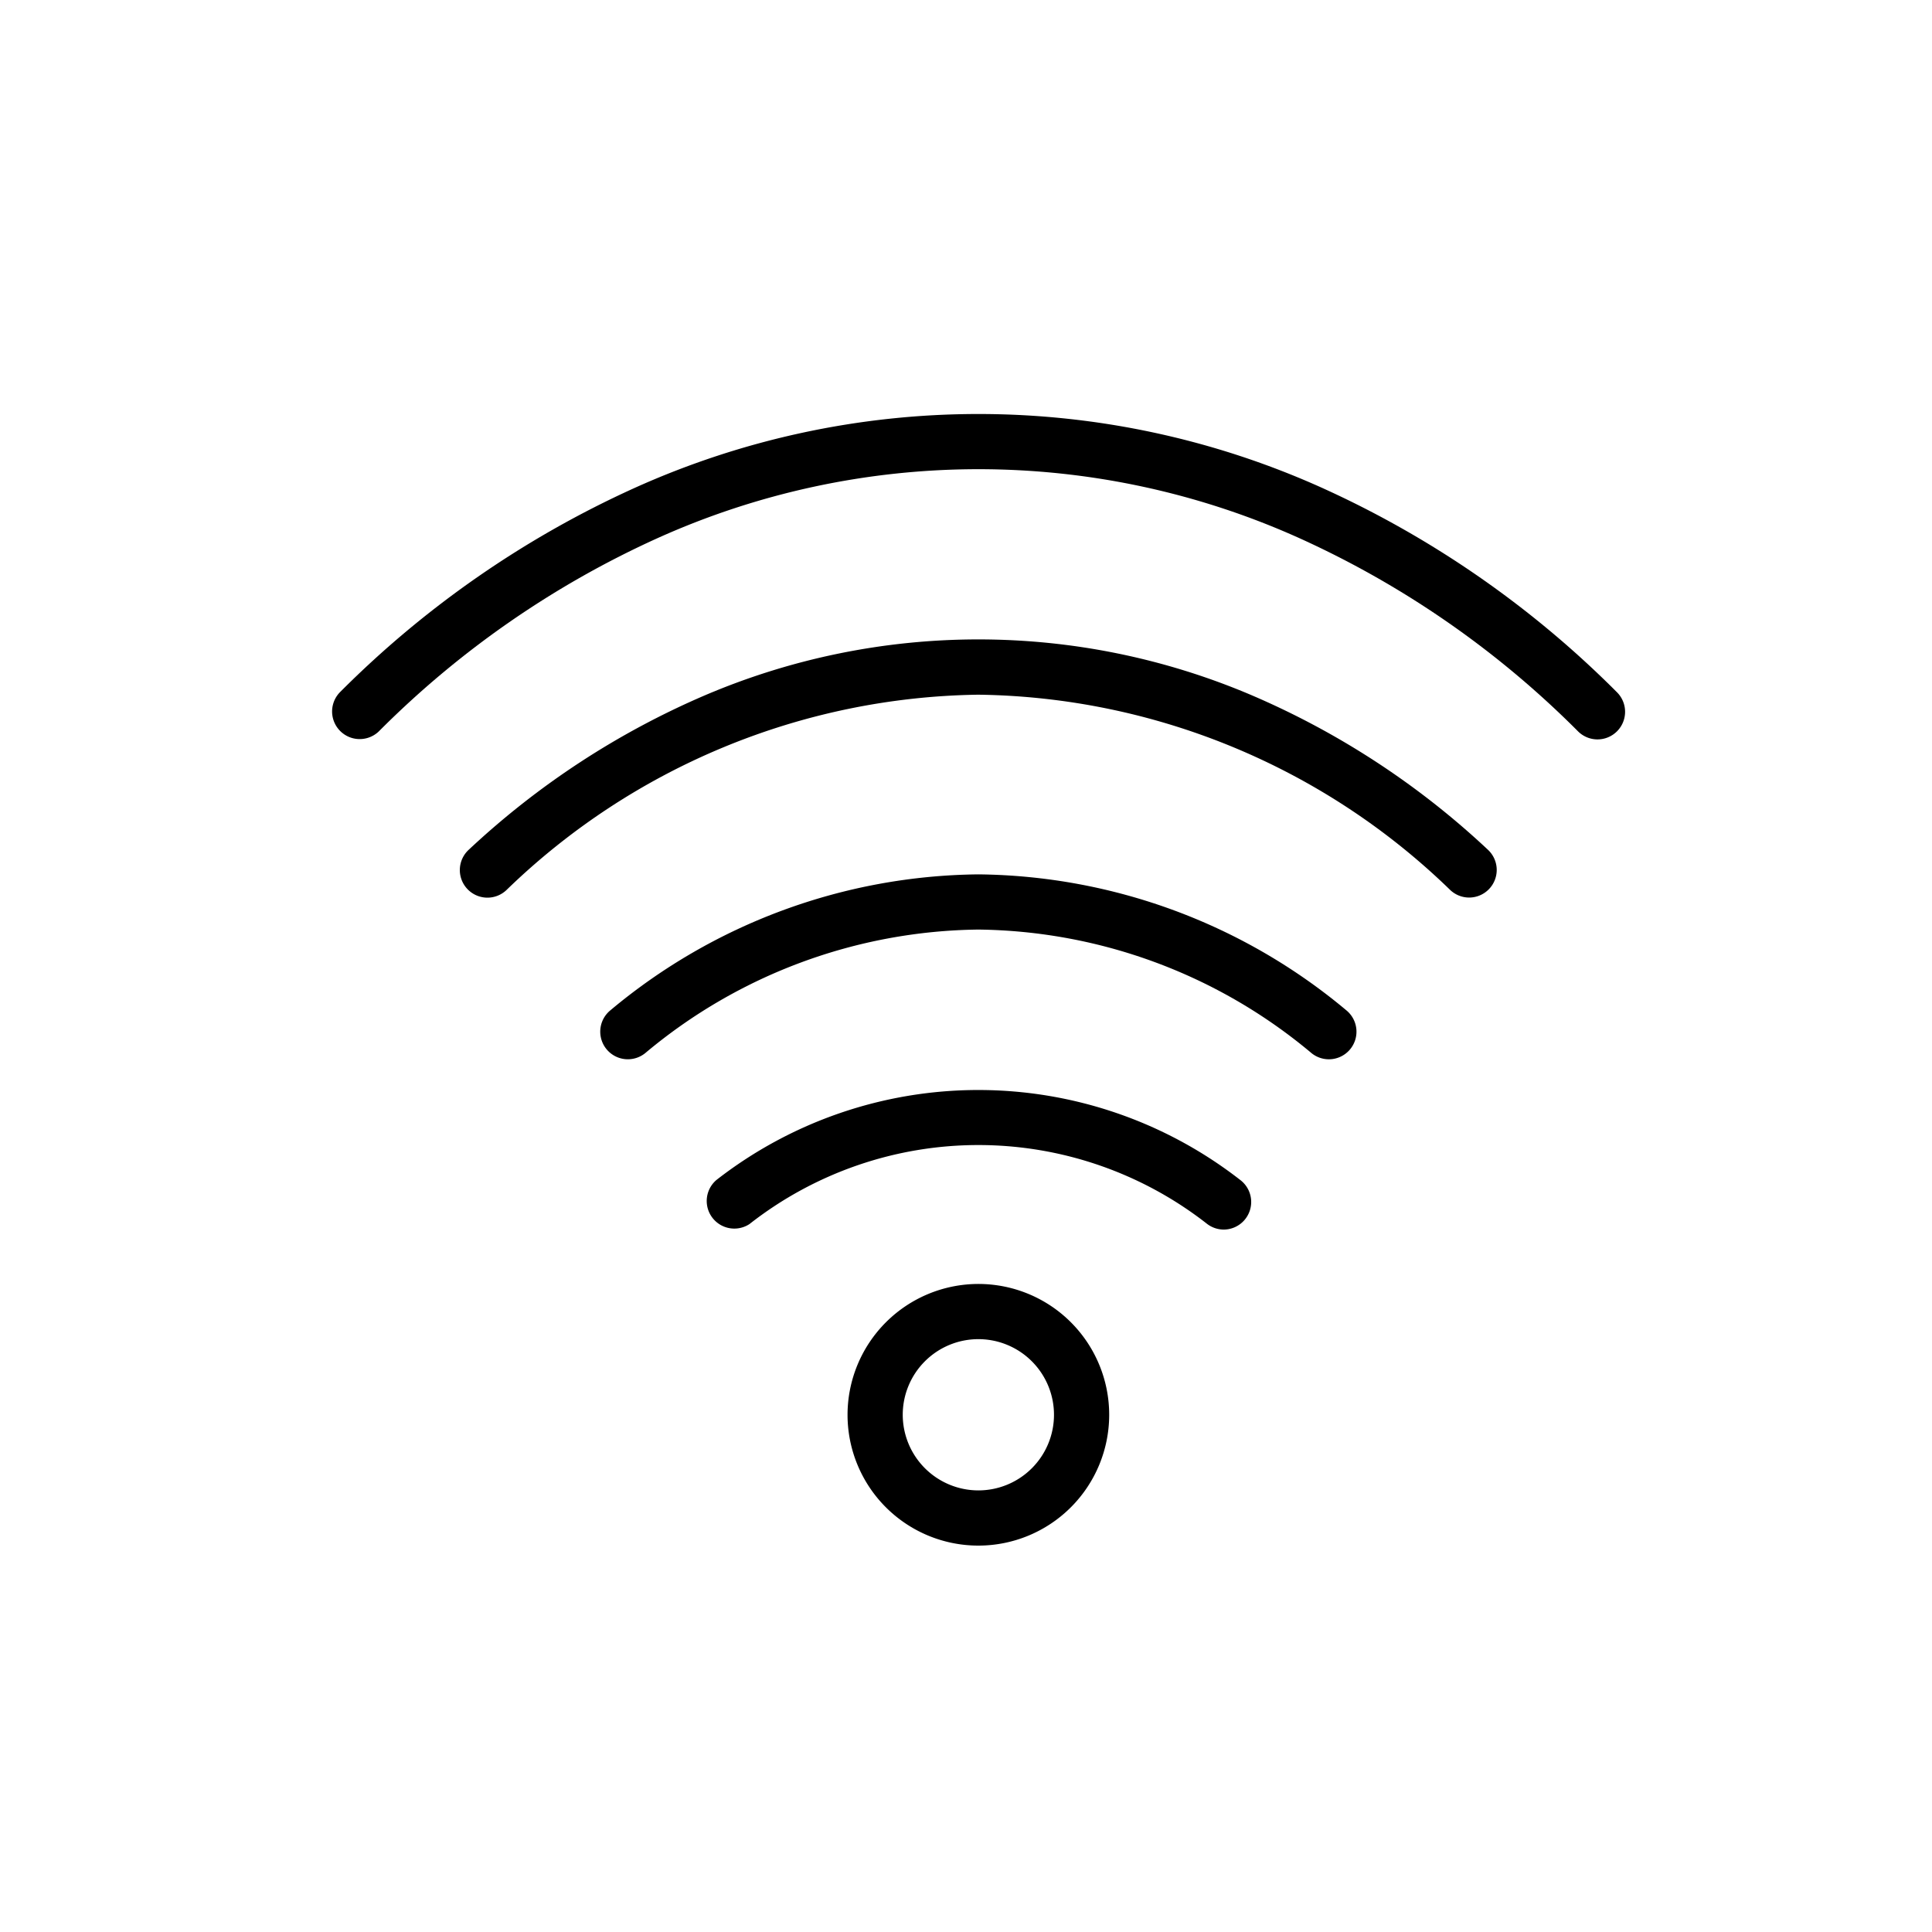 <svg xmlns="http://www.w3.org/2000/svg" xmlns:xlink="http://www.w3.org/1999/xlink" width="70" height="70" viewBox="0 0 70 70"><defs><style>.a{clip-path:url(#b);}</style><clipPath id="b"><rect width="70" height="70"/></clipPath></defs><g id="a" class="a"><g transform="translate(3.448 0.75)"><path d="M54.43,26.04a1,1,0,0,1-.7-.289,34.088,34.088,0,0,0-10.082-6.995,28.307,28.307,0,0,0-23.29,0,34.088,34.088,0,0,0-10.082,6.995,1,1,0,0,1-1.406-1.422,36.078,36.078,0,0,1,10.675-7.4,30.306,30.306,0,0,1,24.915,0,36.078,36.078,0,0,1,10.675,7.4,1,1,0,0,1-.7,1.711Z"/><path d="M49.78,31.77A1,1,0,0,1,49.1,31.5,25,25,0,0,0,32,24.42,25.044,25.044,0,0,0,14.9,31.5a1,1,0,1,1-1.357-1.469,29.567,29.567,0,0,1,8.565-5.595,25.248,25.248,0,0,1,19.786,0,29.454,29.454,0,0,1,8.566,5.6,1,1,0,0,1-.68,1.734Z"/><path d="M44.7,37.63a1,1,0,0,1-.629-.223A19.11,19.11,0,0,0,32,32.93a19.11,19.11,0,0,0-12.071,4.477,1,1,0,0,1-1.259-1.554A21.086,21.086,0,0,1,32,30.93a21.086,21.086,0,0,1,13.329,4.923,1,1,0,0,1-.63,1.777Z"/><path d="M40.889,43.8a1,1,0,0,1-.594-.2,13.445,13.445,0,0,0-16.588,0A1,1,0,0,1,22.513,42a15.442,15.442,0,0,1,18.972,0,1,1,0,0,1-.6,1.8Z"/><path d="M3.74-1A4.74,4.74,0,1,1-1,3.74,4.745,4.745,0,0,1,3.74-1Zm0,7.48A2.74,2.74,0,1,0,1,3.74,2.743,2.743,0,0,0,3.74,6.48Z" transform="translate(28.26 46.77)"/></g></g></svg>